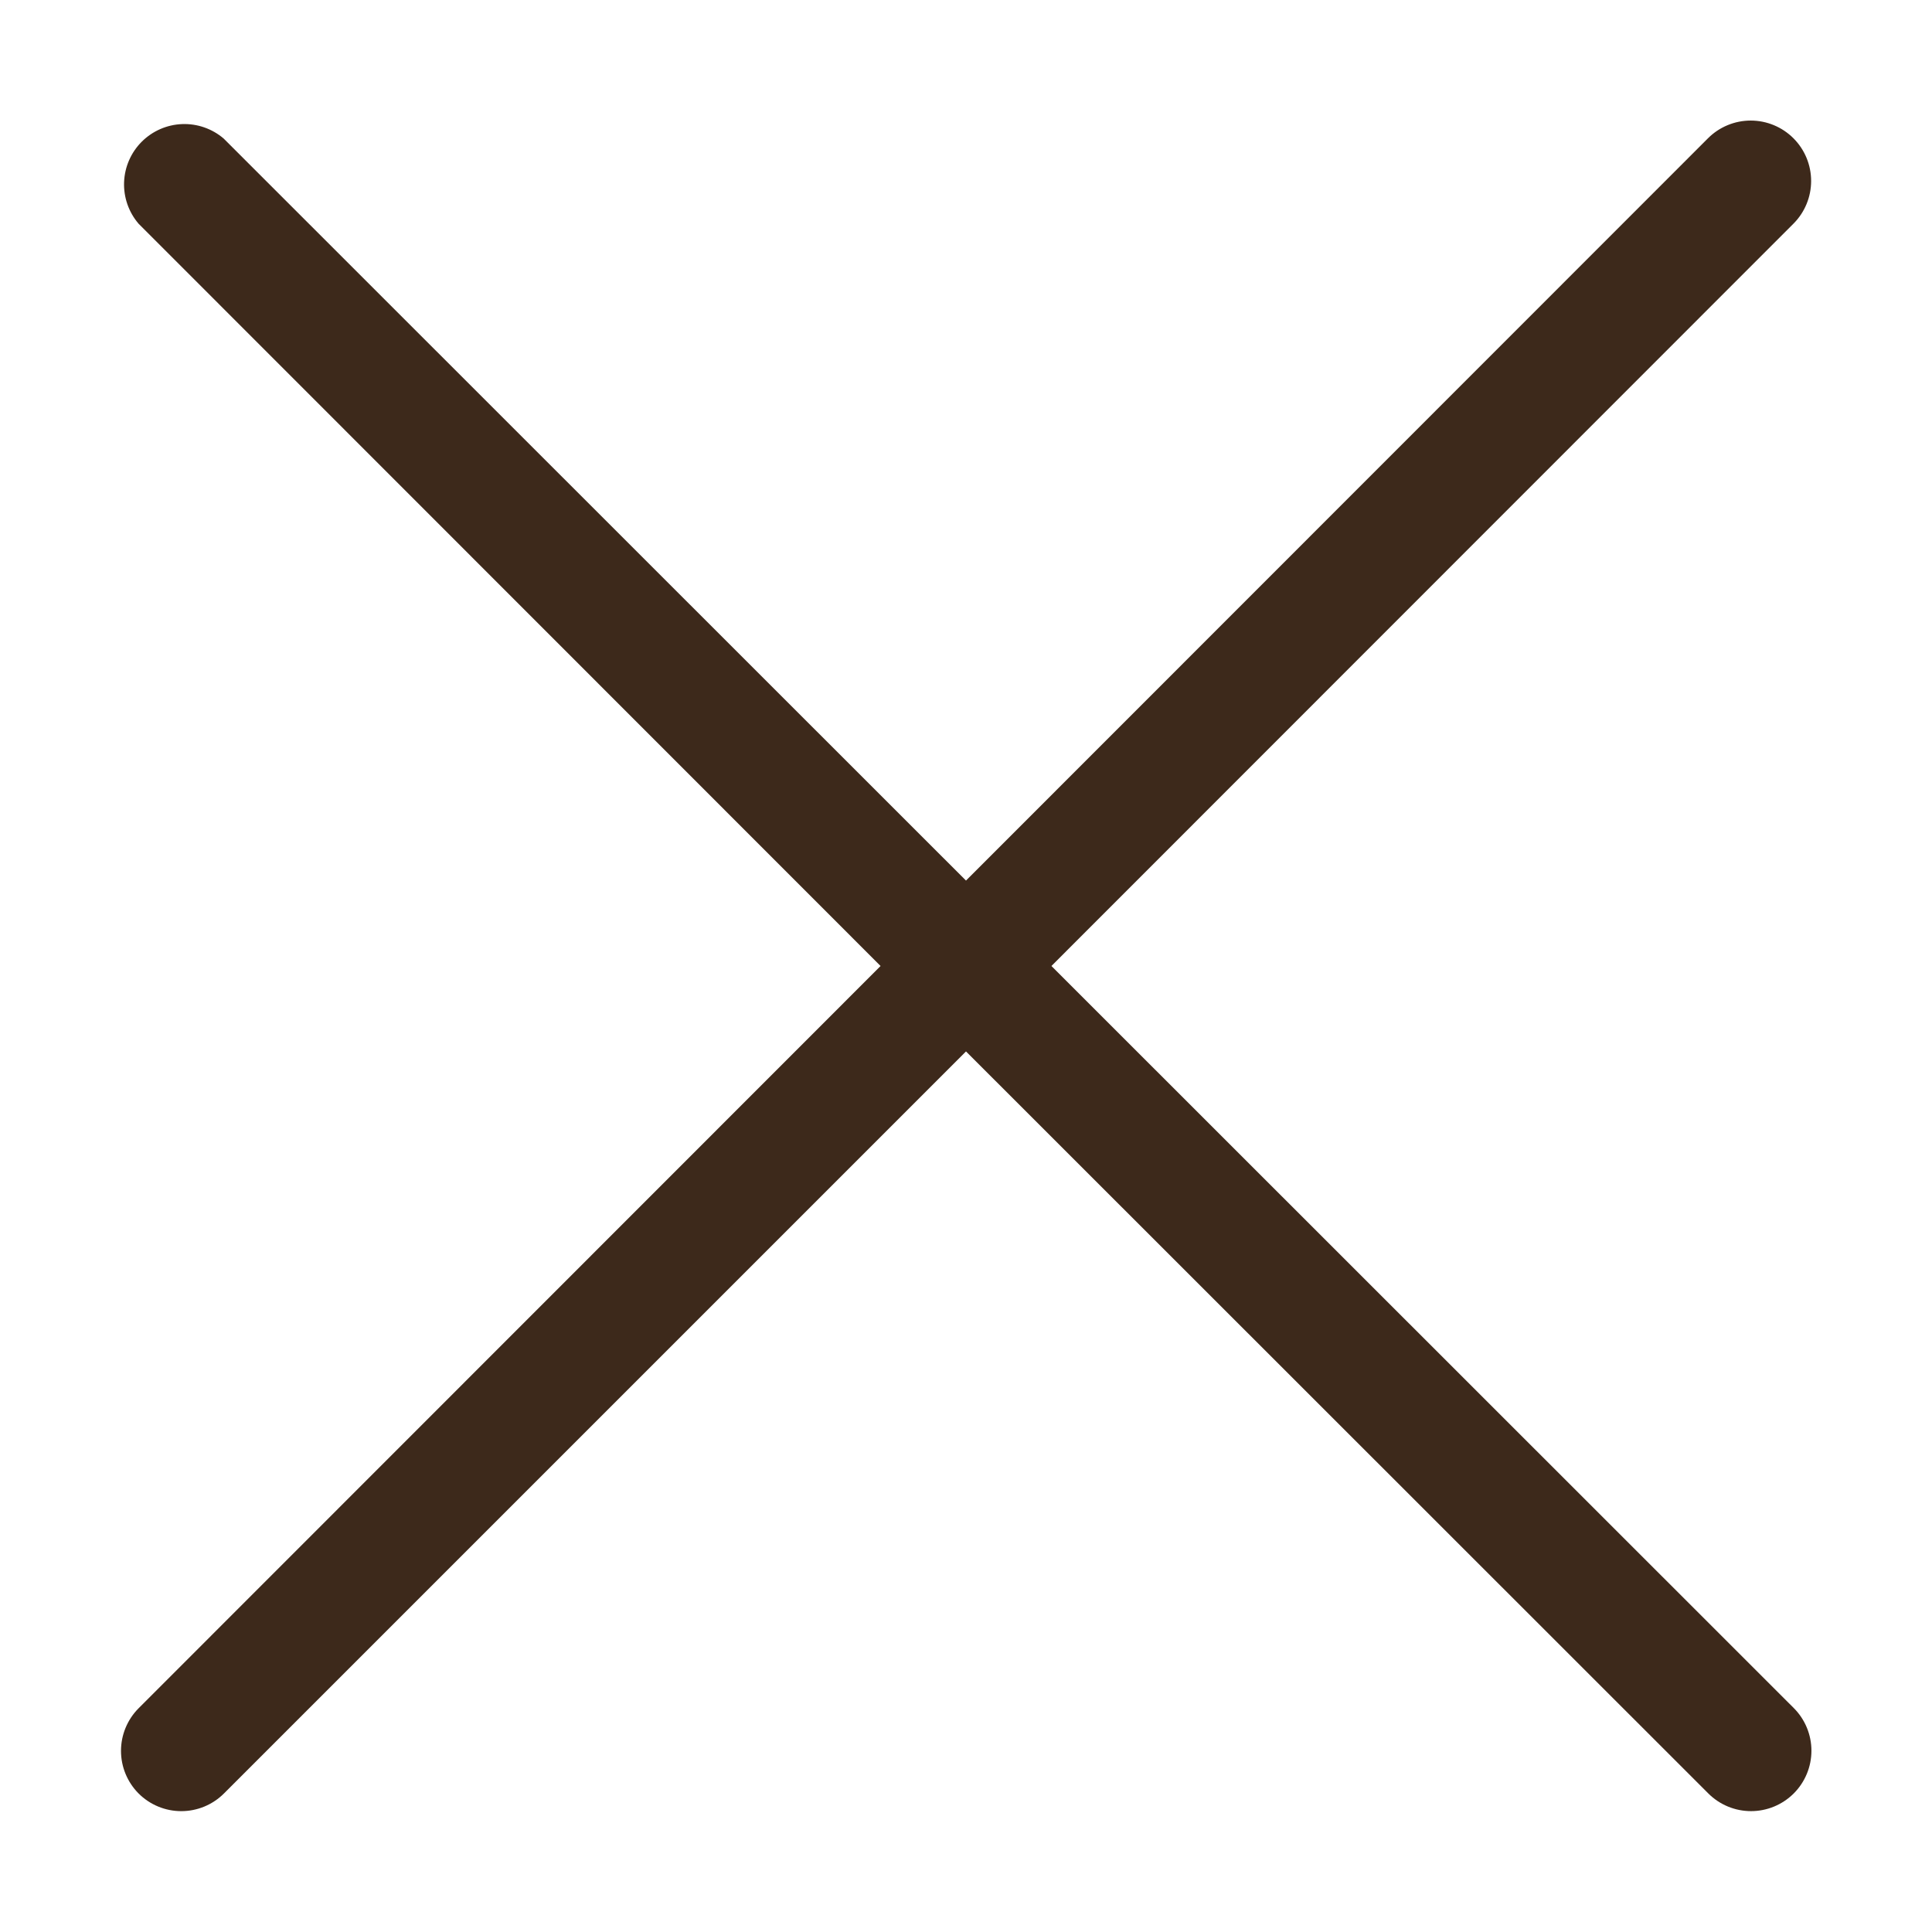<?xml version="1.0" encoding="UTF-8"?> <svg xmlns="http://www.w3.org/2000/svg" width="512" height="512" viewBox="0 0 512 512" fill="none"><path d="M36.719 475.28C38.205 476.768 39.97 477.948 41.912 478.753C43.854 479.558 45.936 479.973 48.039 479.973C50.142 479.973 52.224 479.558 54.166 478.753C56.108 477.948 57.873 476.768 59.359 475.28L255.999 278.64L452.719 475.28C455.721 478.282 459.793 479.969 464.039 479.969C468.285 479.969 472.357 478.282 475.359 475.28C478.361 472.278 480.048 468.206 480.048 463.96C480.048 459.714 478.361 455.642 475.359 452.64L278.639 256L475.279 59.28C478.281 56.278 479.968 52.206 479.968 47.96C479.968 43.714 478.281 39.642 475.279 36.64C472.277 33.638 468.205 31.951 463.959 31.951C459.713 31.951 455.641 33.638 452.639 36.64L255.999 233.36L59.279 36.72C56.218 34.099 52.281 32.729 48.254 32.885C44.227 33.04 40.408 34.71 37.558 37.559C34.709 40.409 33.039 44.228 32.884 48.255C32.728 52.282 34.098 56.219 36.719 59.28L233.359 256L36.719 452.72C33.739 455.718 32.066 459.773 32.066 464C32.066 468.227 33.739 472.282 36.719 475.28Z" fill="#3D291B"></path></svg> 